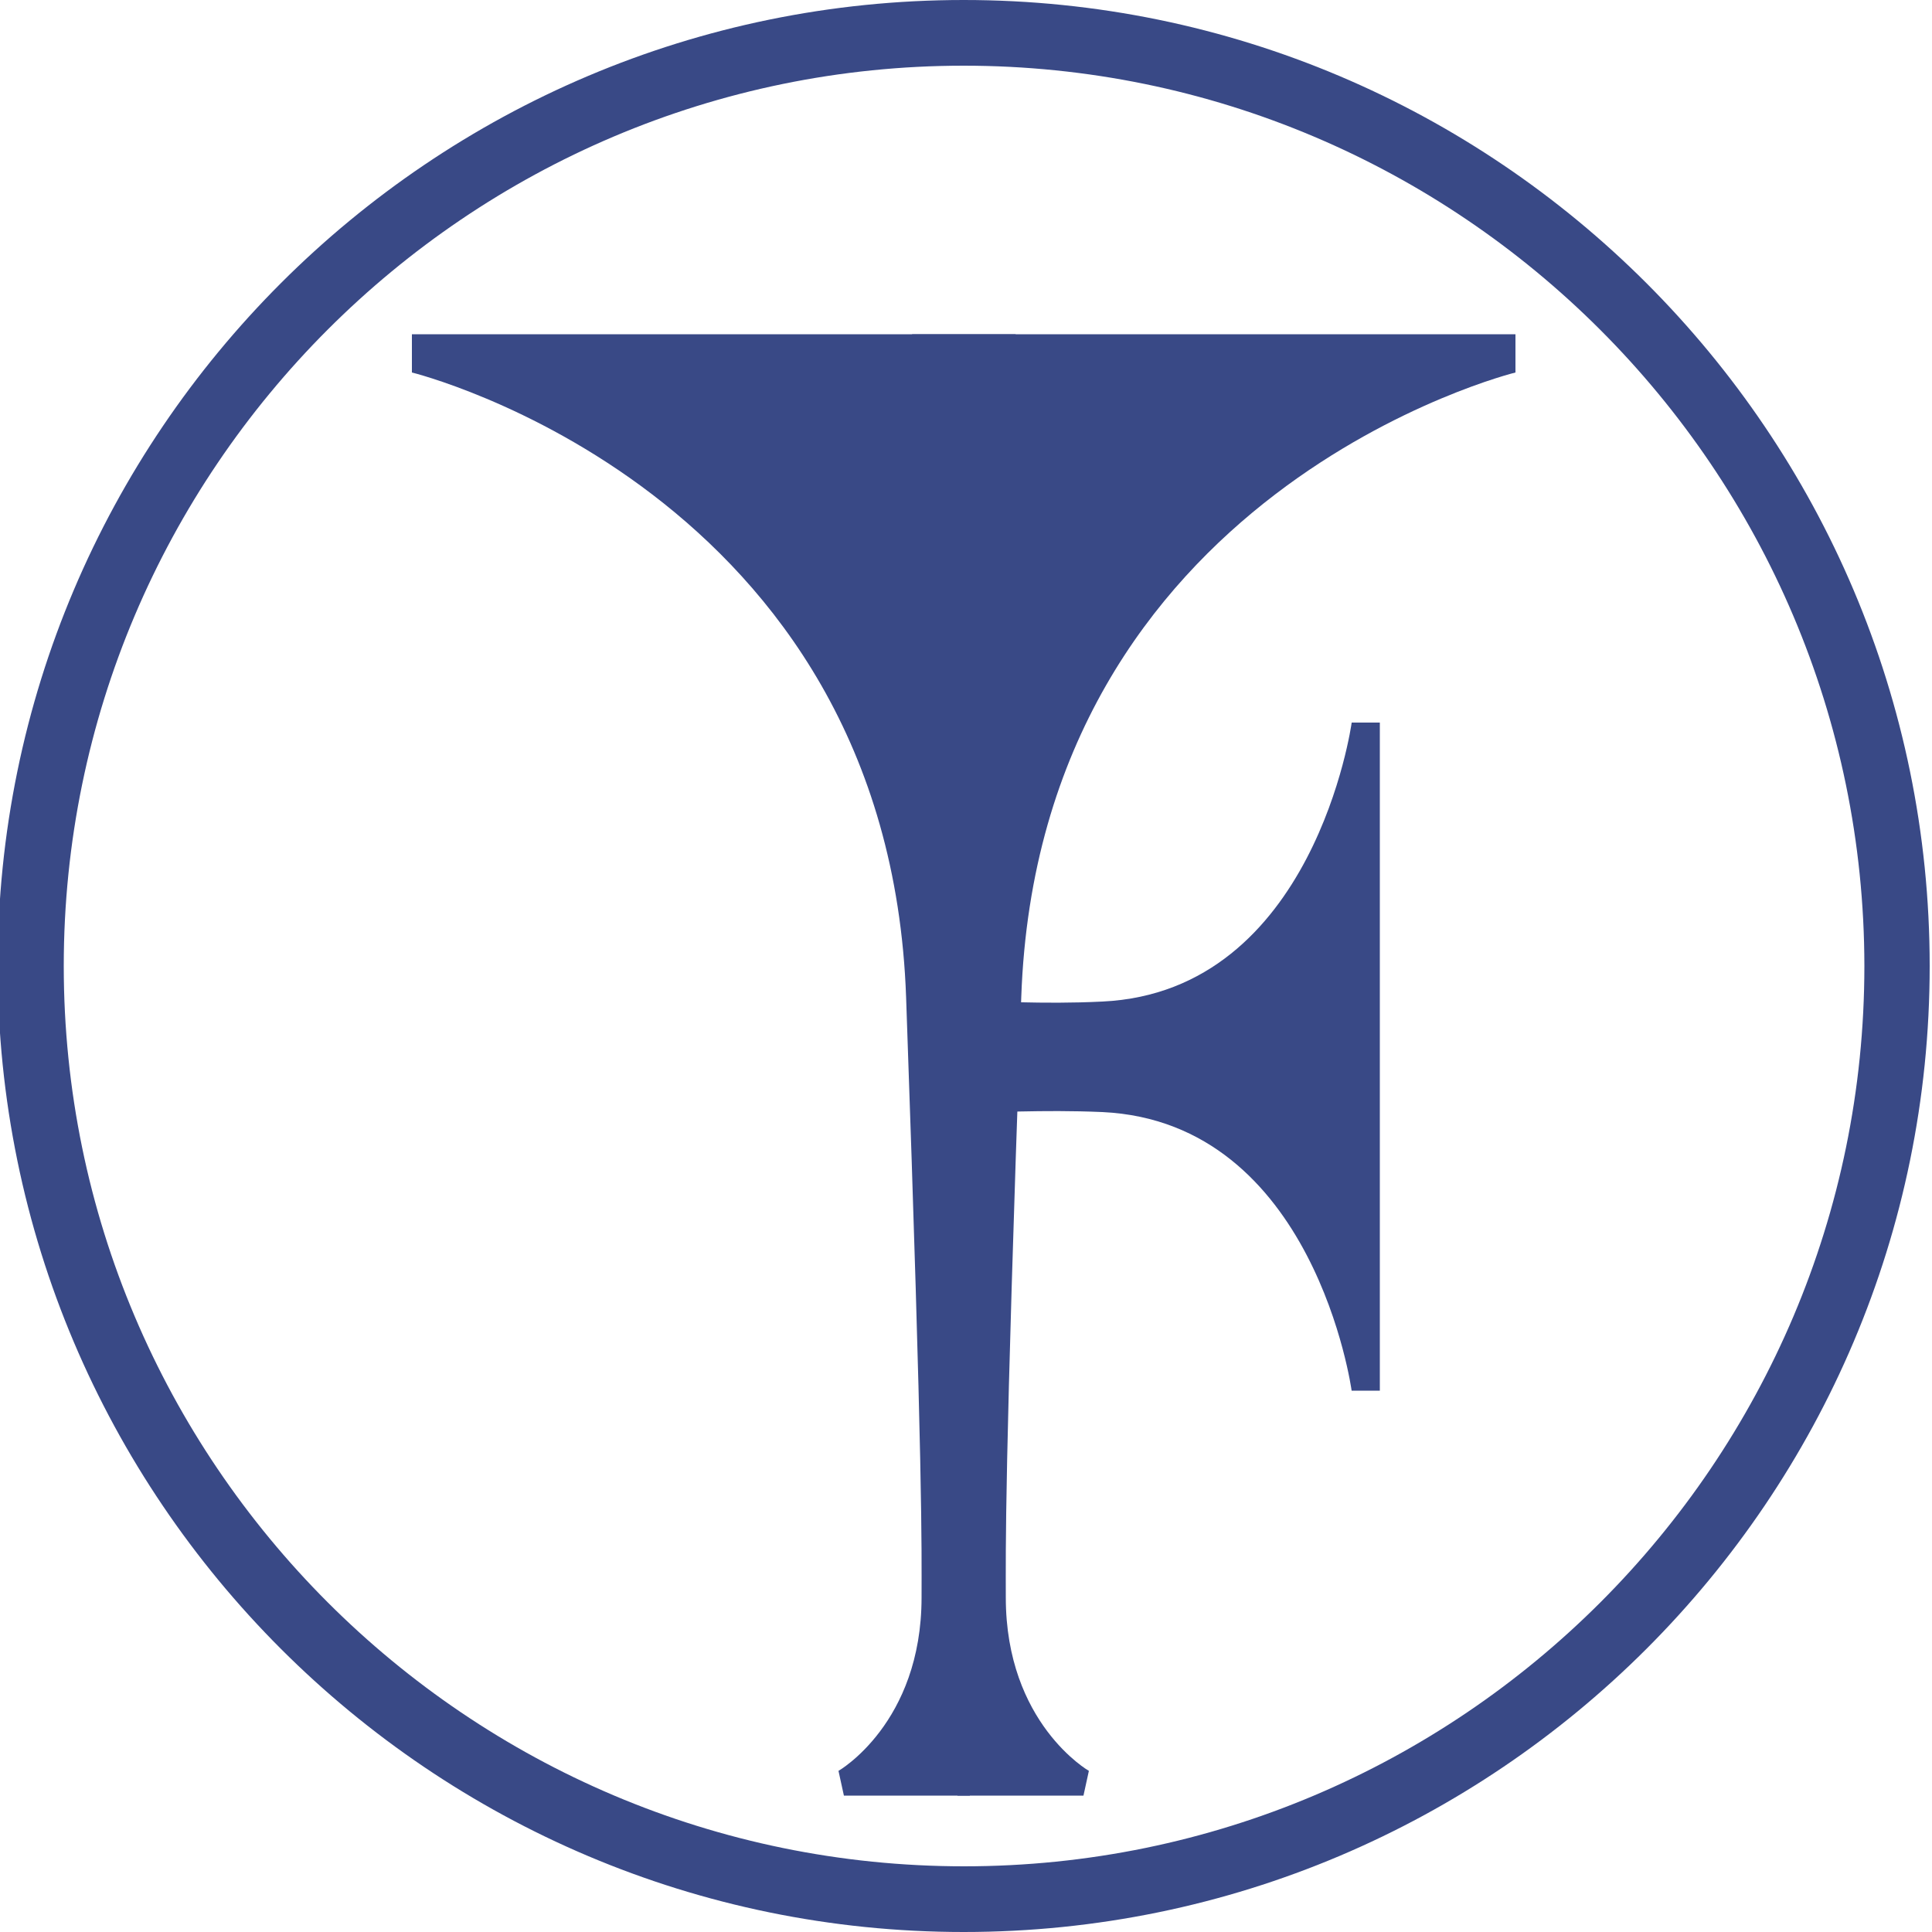 <?xml version="1.0" encoding="utf-8"?>
<!-- Generator: Adobe Illustrator 24.0.1, SVG Export Plug-In . SVG Version: 6.00 Build 0)  -->
<svg version="1.1" id="レイヤー_1" xmlns="http://www.w3.org/2000/svg" xmlns:xlink="http://www.w3.org/1999/xlink" x="0px"
	 y="0px" viewBox="0 0 50 50" enable-background="new 0 0 50 50" xml:space="preserve">
<g>
	<path fill="#394986" d="M24.94,50c-13.79,0-25-11.21-25-25c0-13.79,11.21-25,25-25c13.79,0,25,11.21,25,25
		C49.94,38.79,38.73,50,24.94,50z M24.94,1.7C12.1,1.7,1.65,12.15,1.65,25c0,12.85,10.45,23.3,23.3,23.3
		c12.85,0,23.3-10.45,23.3-23.3C48.24,12.15,37.79,1.7,24.94,1.7z"/>
	<g>
		<path fill="#394986" d="M23.6,8.65h15.62v0.99c0,0-12.33,3.03-12.79,16.17c-0.44,12.48-0.4,14.24-0.4,15.53
			c0,3.26,2.15,4.49,2.15,4.49l-0.14,0.64h-3.26V9.75L23.6,8.65z"/>
		<path fill="#394986" d="M26.29,8.65H10.66v0.99c0,0,12.33,3.03,12.79,16.17c0.44,12.48,0.4,14.24,0.4,15.53
			c0,3.26-2.15,4.49-2.15,4.49l0.14,0.64h3.26V9.75L26.29,8.65z"/>
		<path fill="#394986" d="M34.98,18.71c0,0-0.96,6.95-6.45,7.21c-1.62,0.08-2.82-0.03-3.7,0v2.86c0.89,0.03,2.08-0.07,3.7,0
			c5.5,0.26,6.45,7.21,6.45,7.21h0.73v-7.27v-2.75v-7.27H34.98z"/>
	</g>
</g>
</svg>
